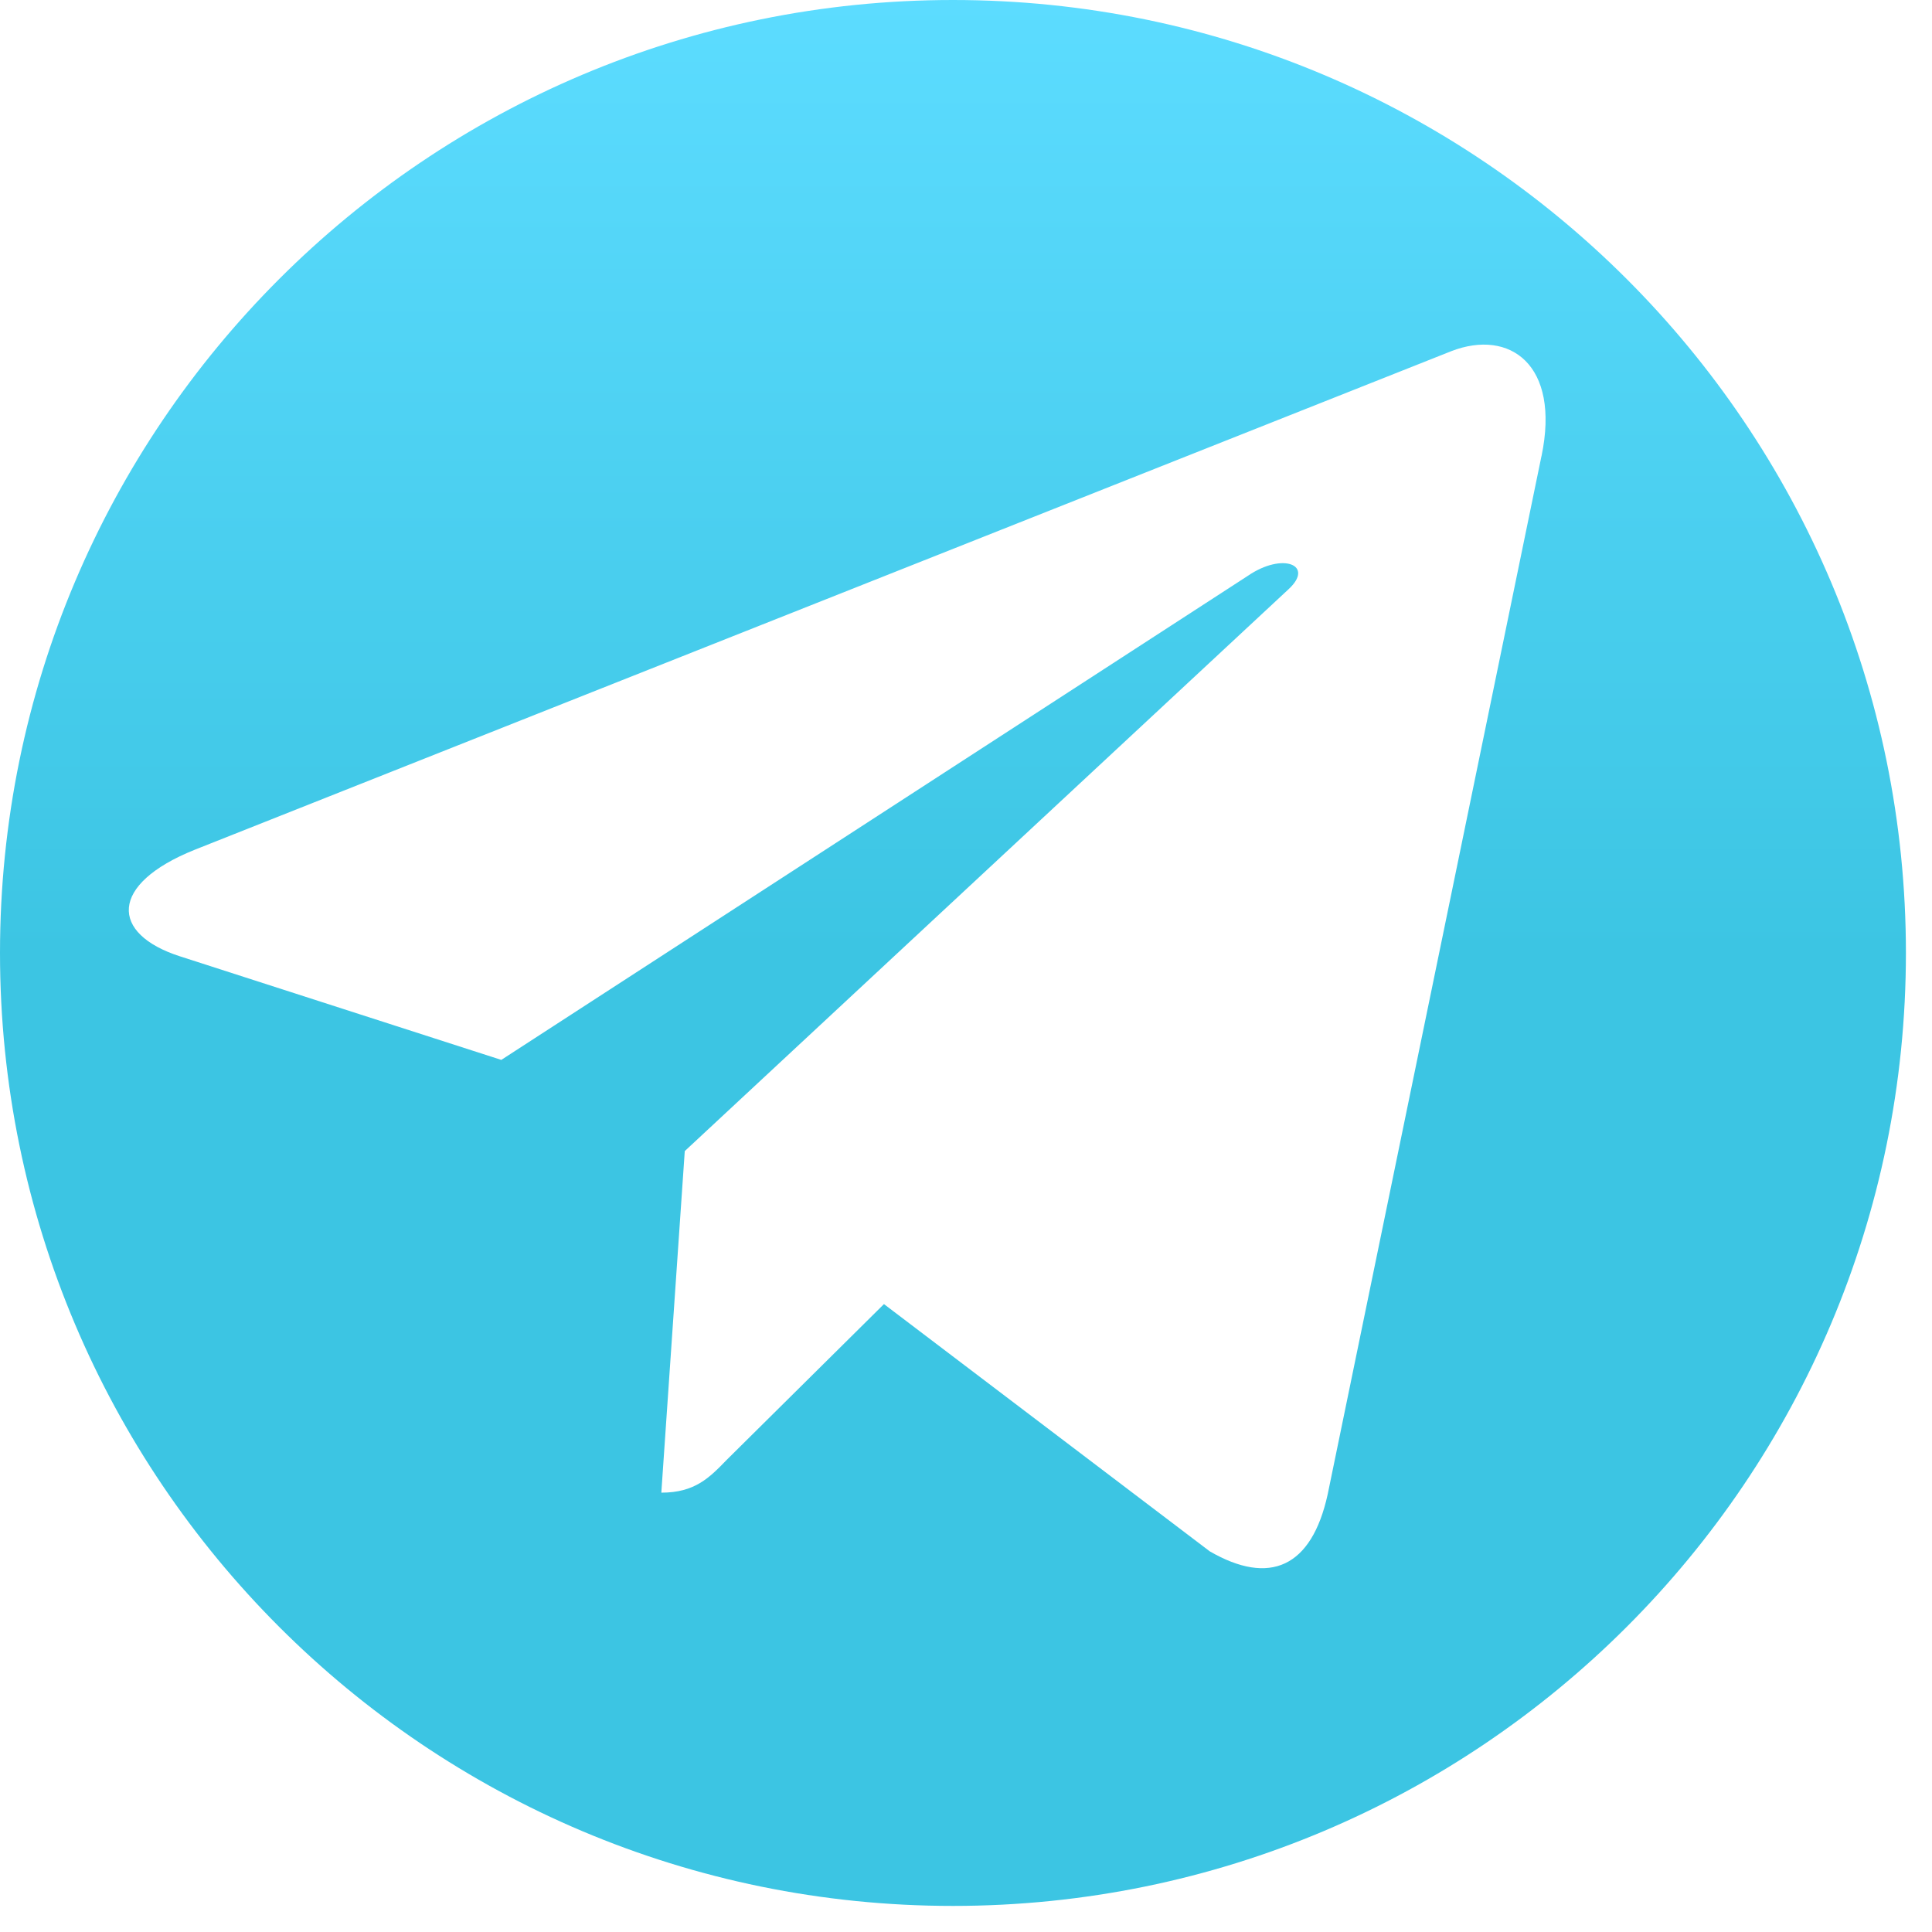 <svg width="30" height="30" viewBox="0 0 30 30" fill="none" xmlns="http://www.w3.org/2000/svg">
<path fill-rule="evenodd" clip-rule="evenodd" d="M29.595 14.797C29.595 22.97 22.97 29.595 14.797 29.595C6.625 29.595 0 22.97 0 14.797C0 6.625 6.625 0 14.797 0C22.97 0 29.595 6.625 29.595 14.797ZM10.269 23.178L10.633 17.874L20.008 9.15C20.416 8.775 19.92 8.568 19.374 8.943L7.784 16.458L2.795 14.85C1.71 14.501 1.689 13.732 3.021 13.196L22.538 5.452C23.442 5.104 24.232 5.66 23.937 7.081L23.936 7.082L20.616 23.205C20.366 24.343 19.712 24.625 18.785 24.089L13.726 20.25L11.285 22.668C11.015 22.947 10.789 23.178 10.269 23.178Z" fill="url(#paint0_linear_5312_883)"/>
<defs>
<linearGradient id="paint0_linear_5312_883" x1="14.797" y1="0" x2="14.797" y2="29.595" gradientUnits="userSpaceOnUse">
<stop stop-color="#5CDCFF"/>
<stop offset="0.5" stop-color="#3CC5E3"/>
</linearGradient>
</defs>
</svg>